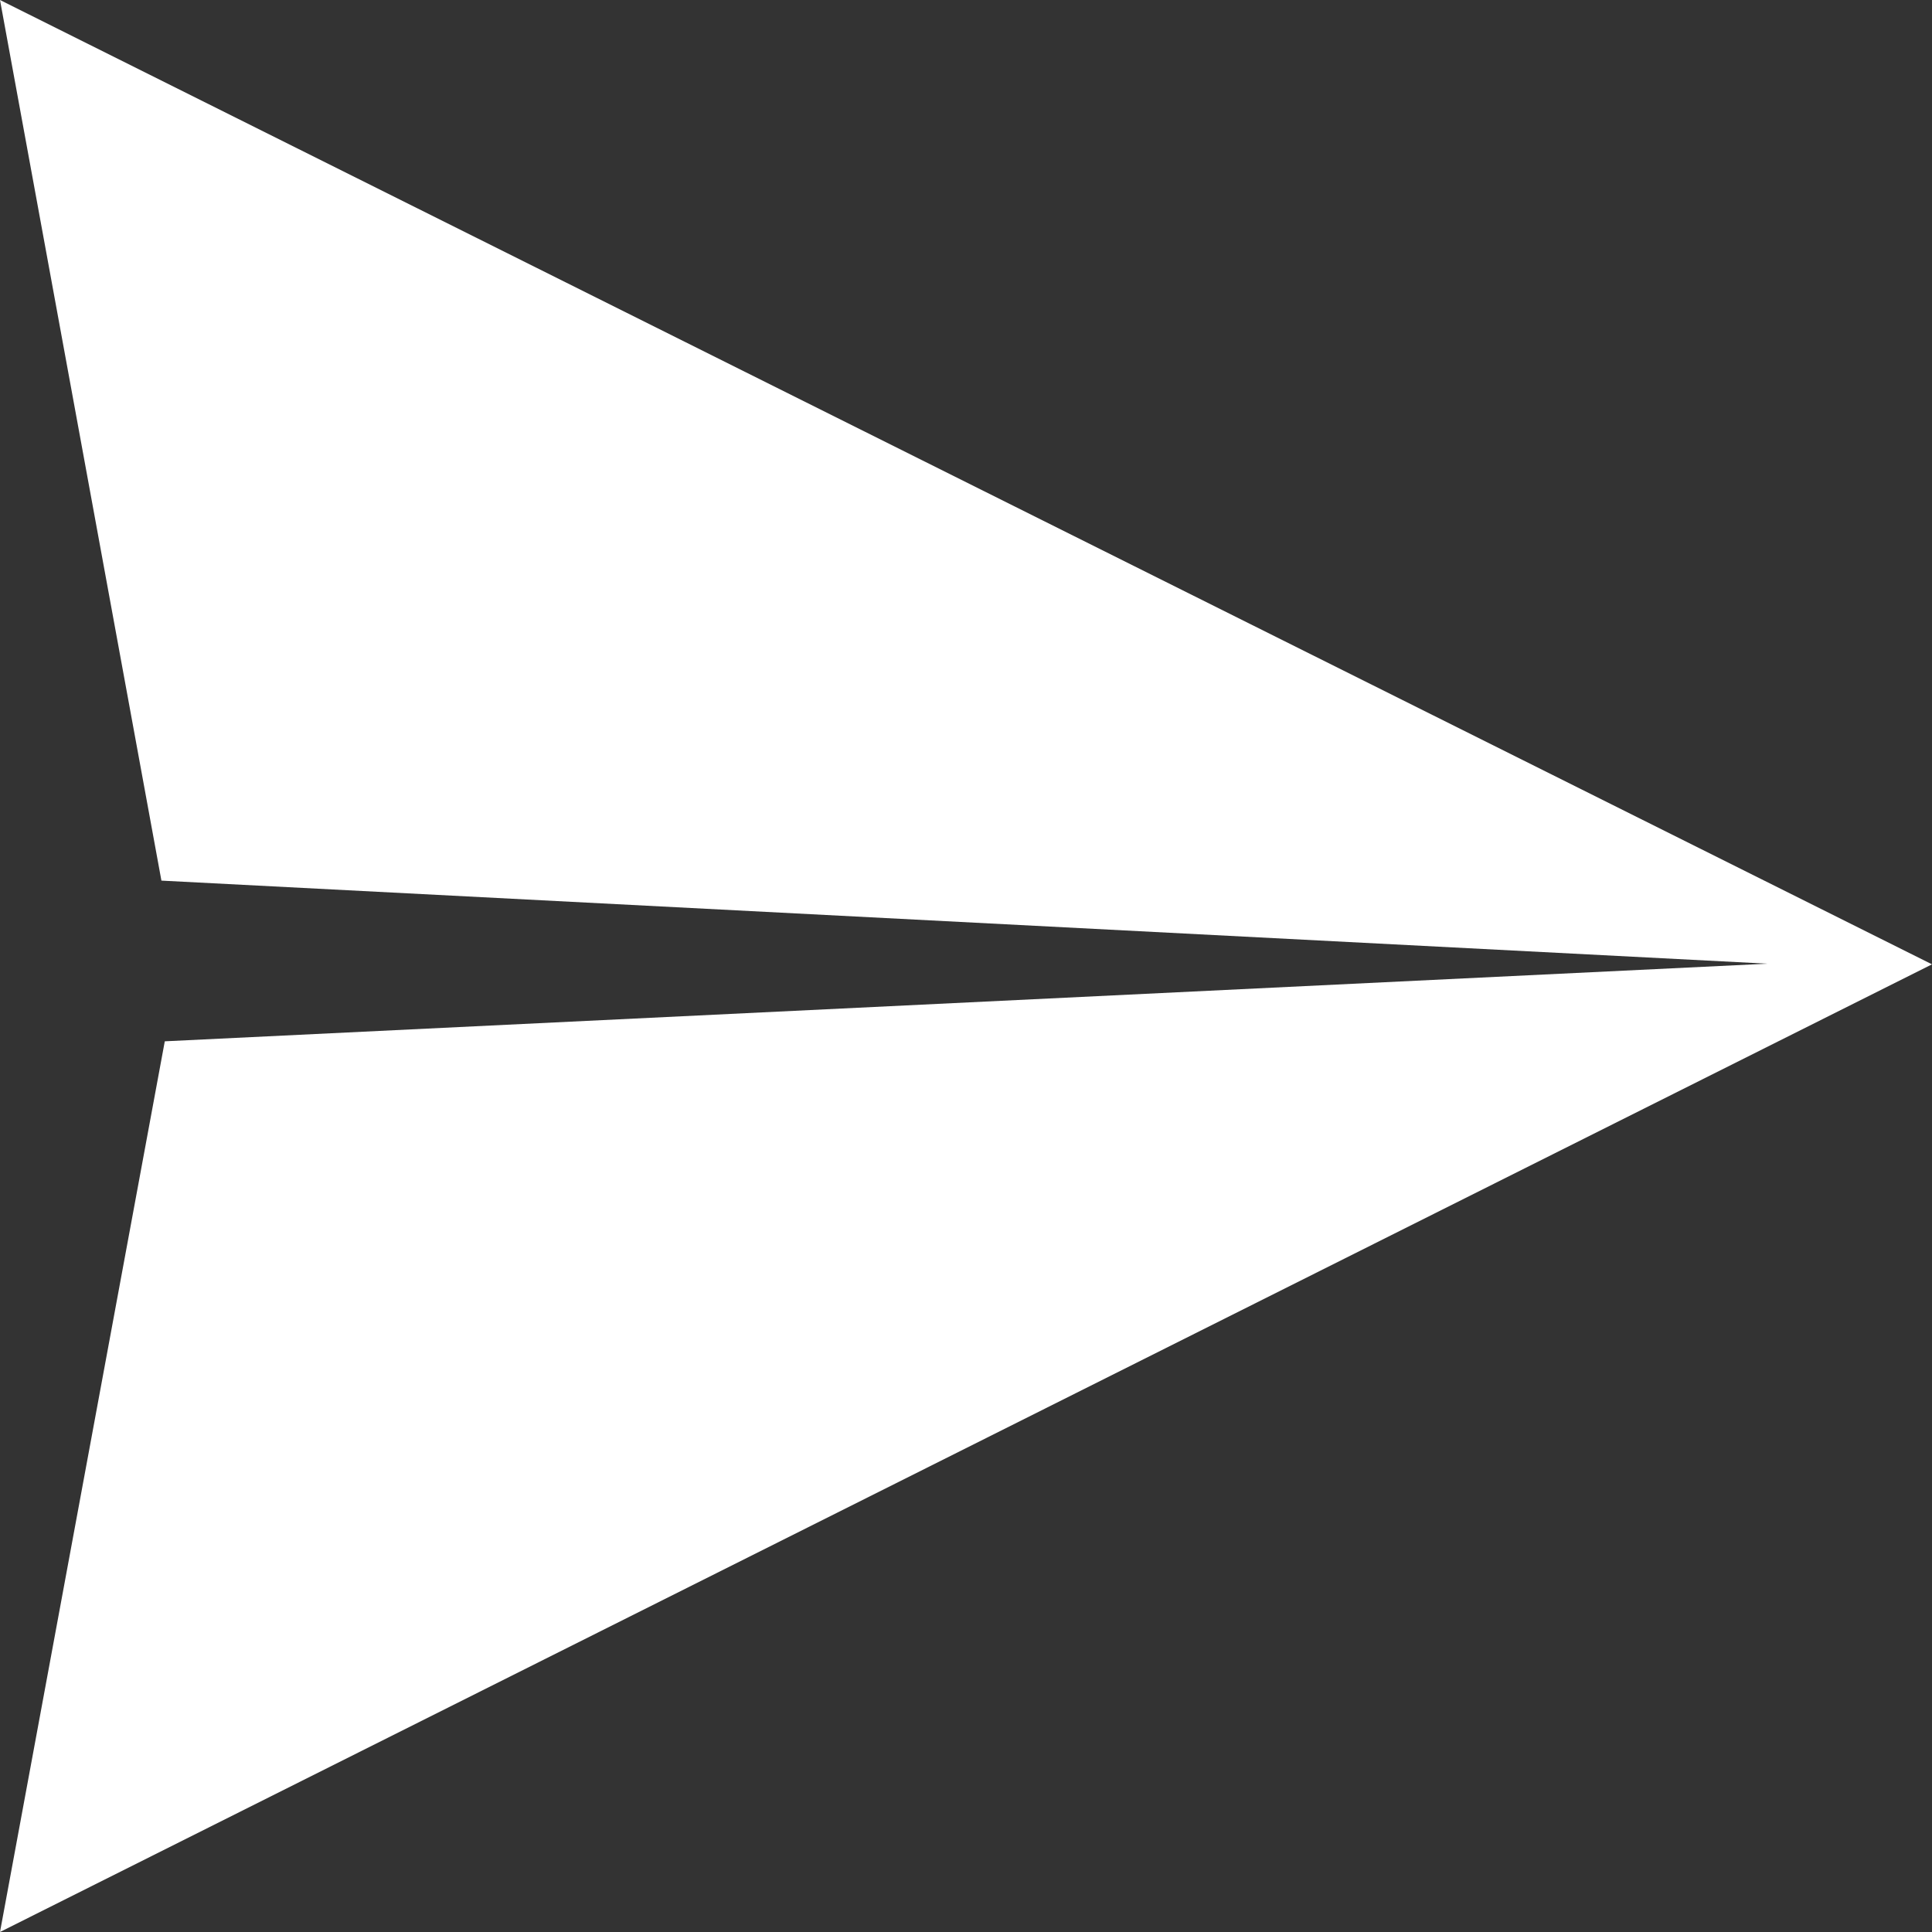 <?xml version="1.0" encoding="UTF-8"?><svg id="Camada_2" xmlns="http://www.w3.org/2000/svg" viewBox="0 0 510 510"><rect x="0" y="0" width="510" height="510" fill="#333333" stroke="none"/><g id="Camada_2-2"><g id="Camada_2-2"><polygon points="43.5 274.88 0 510 510 254.56 0 0 42.61 232.46 466.56 254.39 43.5 274.88" style="fill:#fff;"/></g></g></svg>